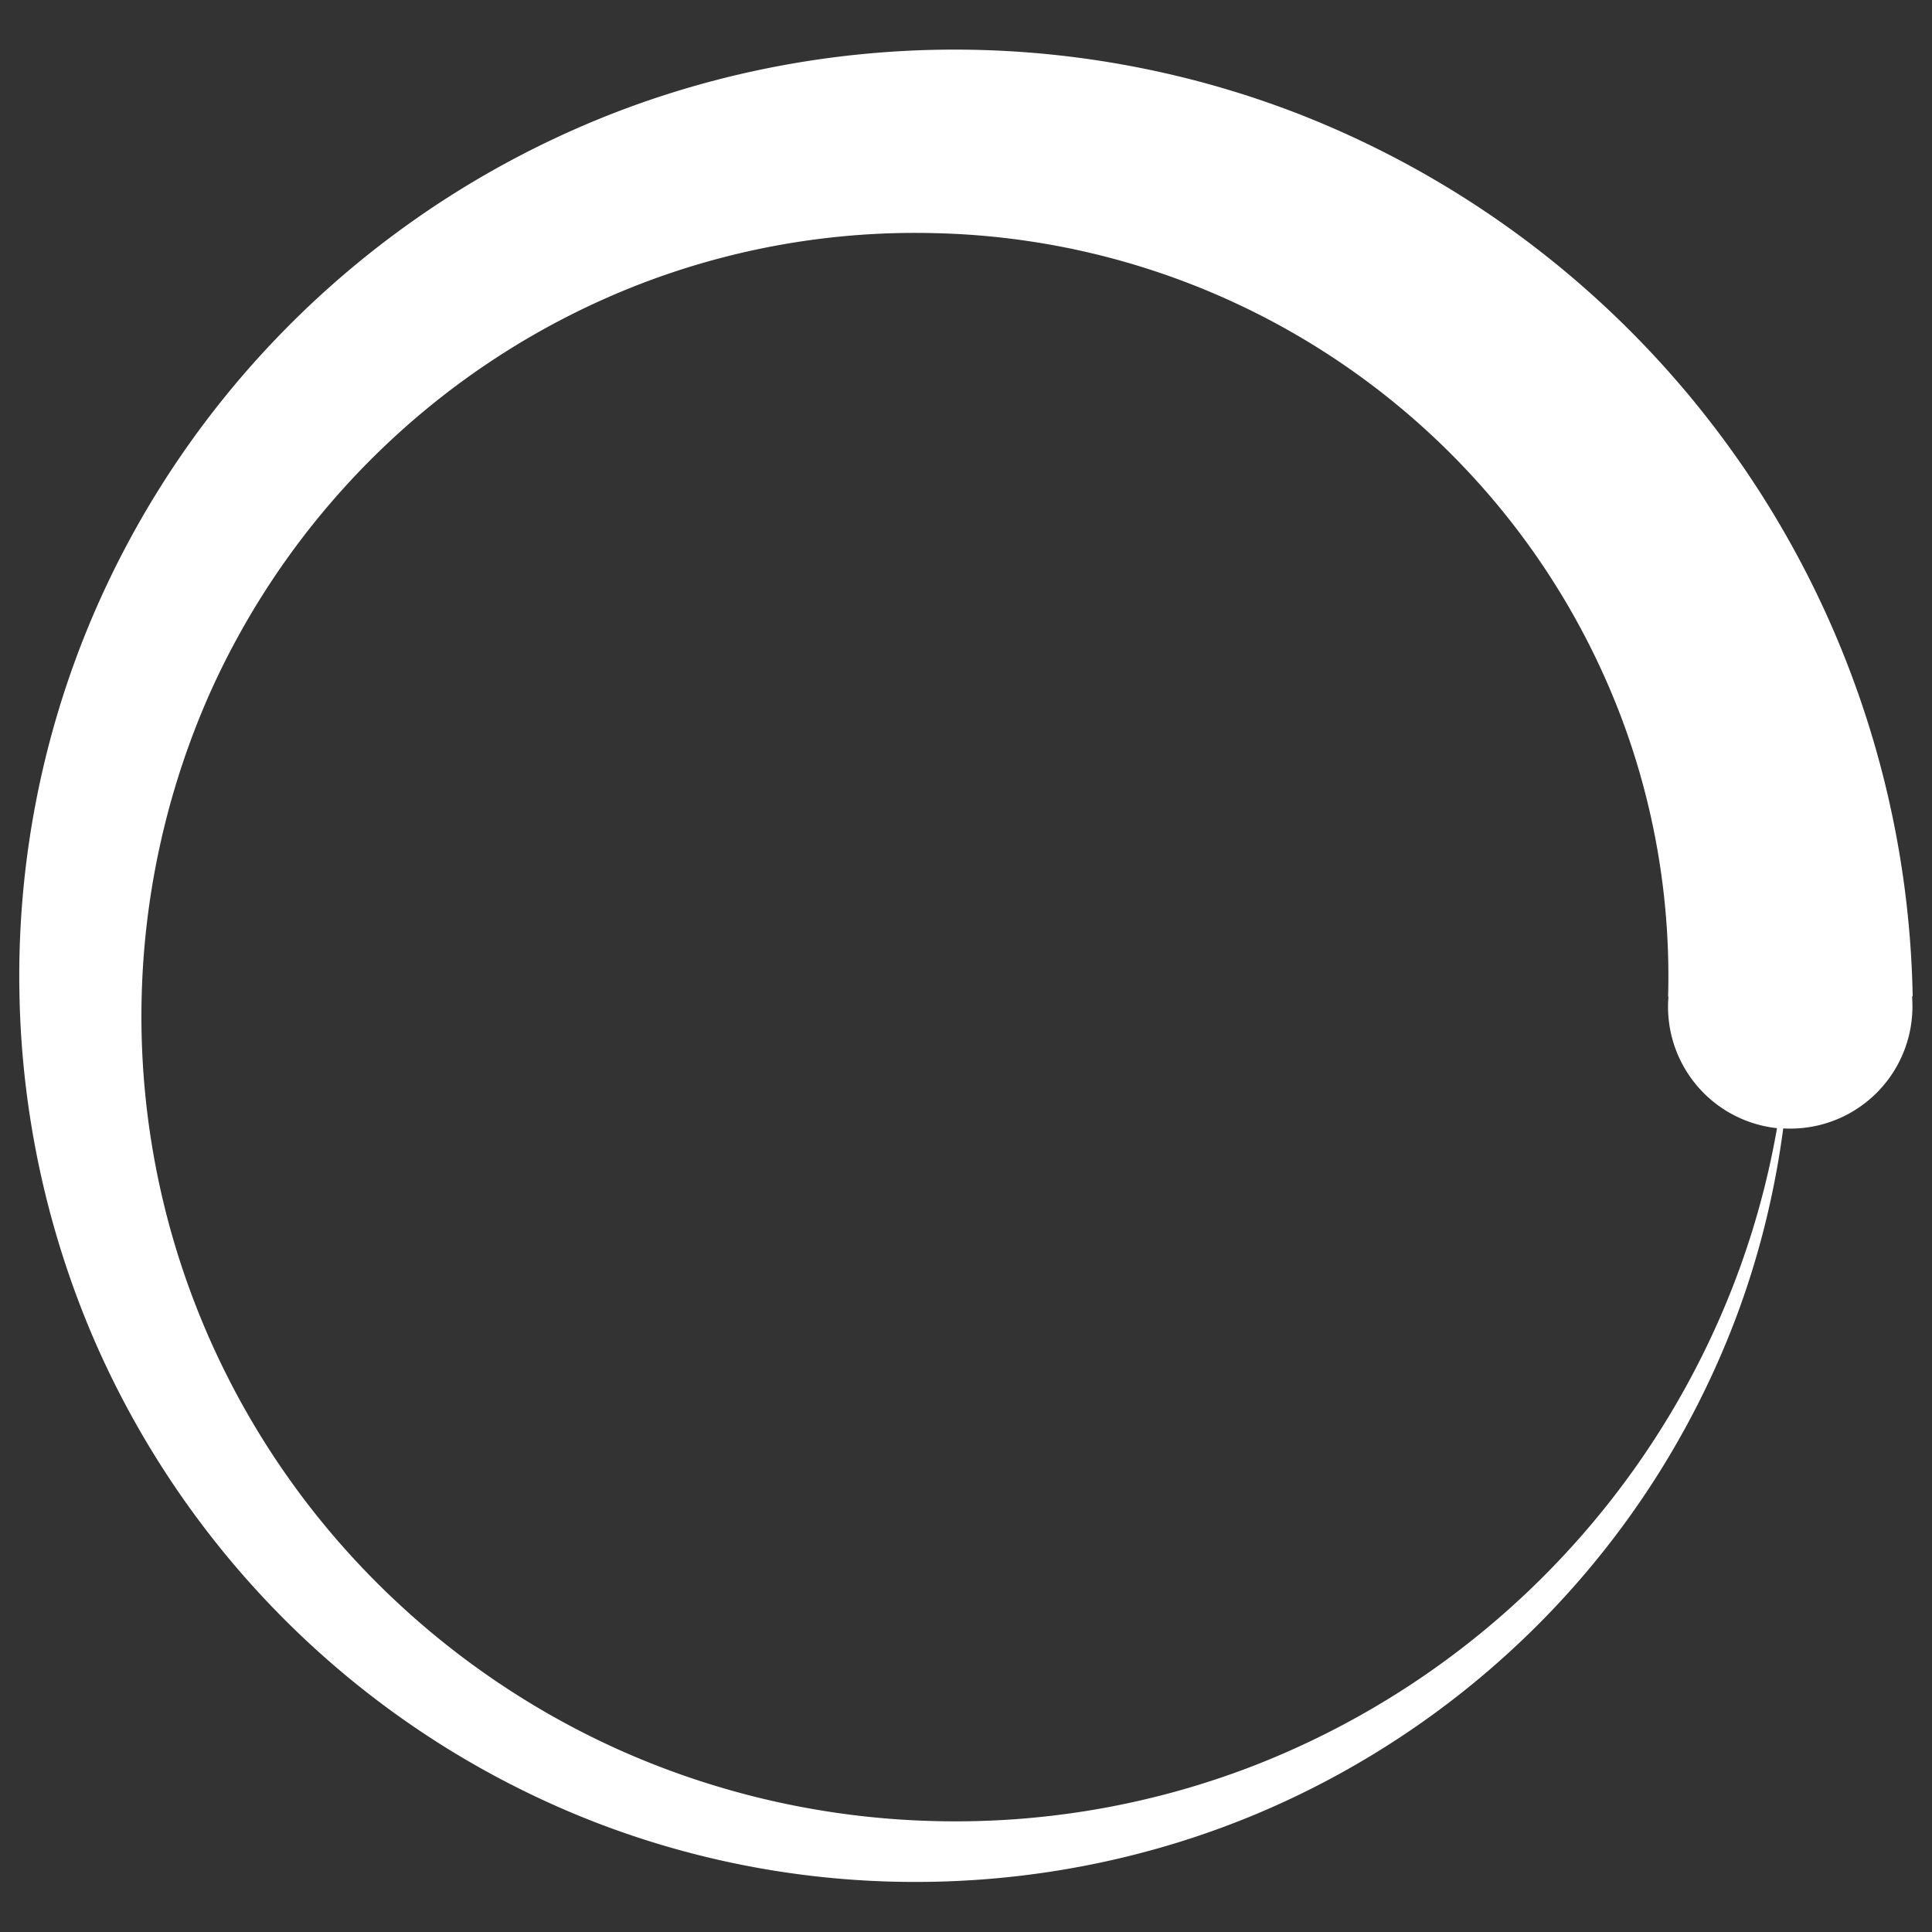 <svg width="32" height="32" xmlns="http://www.w3.org/2000/svg">
    <rect width="100%" height="100%" fill="#333333" stroke="none"/>
    <path d="M31.68 16.506a16.01 16.01 0 0 0-4.922-11.264A15.962 15.962 0 0 0 21.542 1.9c-1.93-.755-4-1.117-6.05-1.075-2.049.041-4.09.486-5.953 1.308a15.532 15.532 0 0 0-4.953 3.463 15.367 15.367 0 0 0-3.23 5.05 15.197 15.197 0 0 0-1.033 5.855 15.145 15.145 0 0 0 1.267 5.76 15.013 15.013 0 0 0 3.354 4.79 14.897 14.897 0 0 0 4.886 3.12 14.696 14.696 0 0 0 5.664.996c1.92-.042 3.824-.46 5.565-1.229a14.545 14.545 0 0 0 4.627-3.245 14.395 14.395 0 0 0 3.012-4.723c.412-1.056.69-2.163.838-3.28a2.023 2.023 0 0 0 2.14-2.02c0-.057-.002-.111-.006-.169l.01.004zm-3.216 5.372a13.99 13.99 0 0 1-3.136 4.464 13.925 13.925 0 0 1-4.56 2.903 13.673 13.673 0 0 1-5.274.918 13.606 13.606 0 0 1-5.177-1.152 13.499 13.499 0 0 1-4.298-3.024 13.31 13.31 0 0 1-2.79-4.397 13.202 13.202 0 0 1 .23-10.07 12.98 12.98 0 0 1 2.915-4.134 12.86 12.86 0 0 1 4.23-2.682 12.656 12.656 0 0 1 4.887-.842 12.476 12.476 0 0 1 8.762 3.882 12.357 12.357 0 0 1 2.573 4.067c.576 1.498.848 3.101.803 4.695h.006a2.022 2.022 0 0 0 1.798 2.18 13.692 13.692 0 0 1-.969 3.192z"
          fill="#FFFFFF"/>
</svg>
